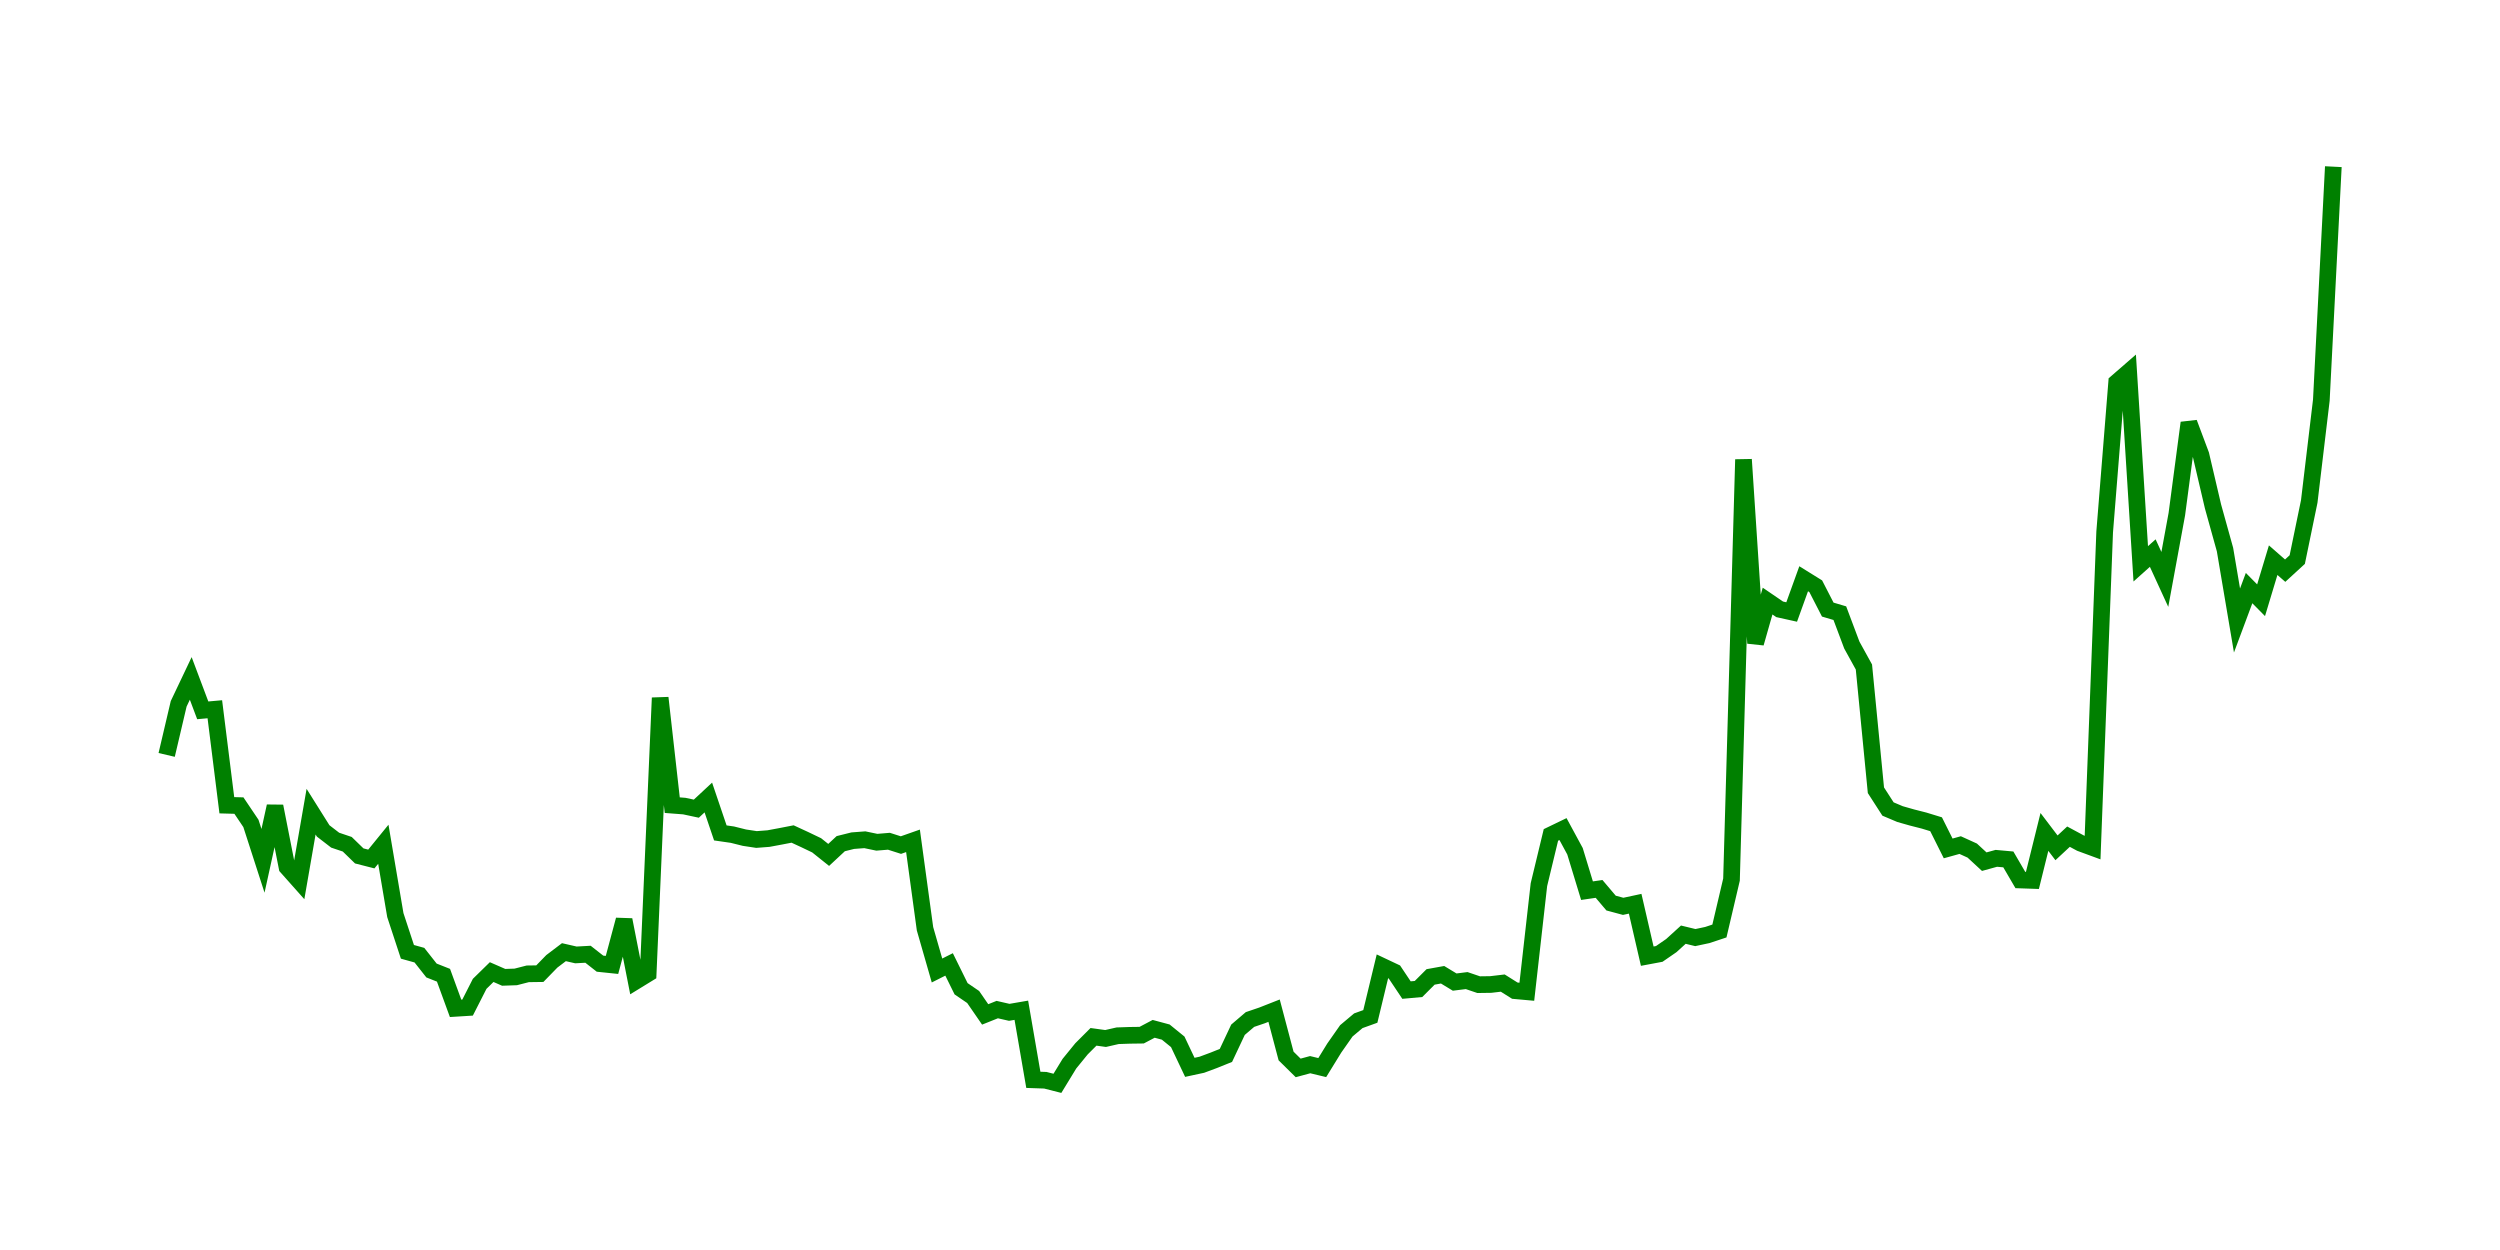 <svg width="300.0" height="150.0" xmlns="http://www.w3.org/2000/svg">
<polyline fill="none" stroke="green" stroke-width="2" points="20.00,90.59 21.44,84.46 22.89,81.41 24.33,85.24 25.78,85.11 27.22,96.63 28.67,96.67 30.11,98.81 31.56,103.30 33.00,96.75 34.44,104.06 35.89,105.69 37.33,97.40 38.78,99.71 40.22,100.82 41.67,101.31 43.11,102.71 44.56,103.08 46.00,101.31 47.44,109.81 48.89,114.22 50.33,114.62 51.78,116.46 53.22,117.03 54.67,121.00 56.11,120.91 57.56,118.06 59.00,116.65 60.44,117.28 61.89,117.23 63.33,116.86 64.78,116.84 66.22,115.36 67.67,114.26 69.11,114.59 70.56,114.51 72.00,115.64 73.44,115.79 74.89,110.38 76.33,117.71 77.78,116.82 79.22,83.74 80.67,96.62 82.11,96.73 83.56,97.04 85.00,95.70 86.44,99.95 87.89,100.16 89.33,100.52 90.78,100.74 92.22,100.63 93.67,100.36 95.11,100.08 96.56,100.75 98.00,101.44 99.44,102.59 100.89,101.24 102.33,100.88 103.78,100.77 105.22,101.07 106.67,100.95 108.11,101.41 109.56,100.90 111.00,111.45 112.44,116.46 113.89,115.73 115.33,118.65 116.78,119.64 118.22,121.73 119.67,121.15 121.11,121.48 122.56,121.23 124.00,129.58 125.44,129.63 126.89,130.00 128.33,127.64 129.78,125.86 131.22,124.42 132.67,124.62 134.11,124.29 135.56,124.24 137.00,124.22 138.44,123.46 139.89,123.85 141.33,125.02 142.78,128.08 144.22,127.77 145.67,127.23 147.11,126.65 148.56,123.57 150.00,122.34 151.44,121.85 152.89,121.28 154.33,126.72 155.78,128.15 157.22,127.76 158.67,128.11 160.11,125.77 161.56,123.70 163.00,122.49 164.44,121.97 165.89,115.96 167.33,116.64 168.78,118.81 170.22,118.68 171.67,117.23 173.11,116.97 174.56,117.85 176.00,117.67 177.44,118.16 178.89,118.14 180.33,117.97 181.78,118.88 183.22,119.01 184.67,106.16 186.11,100.19 187.56,99.49 189.00,102.15 190.44,106.88 191.89,106.67 193.33,108.37 194.78,108.76 196.22,108.45 197.67,114.74 199.11,114.47 200.56,113.47 202.00,112.16 203.44,112.51 204.89,112.20 206.33,111.72 207.78,105.55 209.22,55.14 210.67,77.18 212.11,72.13 213.56,73.12 215.00,73.44 216.44,69.45 217.89,70.35 219.33,73.15 220.78,73.58 222.22,77.41 223.67,80.04 225.11,94.83 226.56,97.08 228.00,97.69 229.44,98.10 230.89,98.47 232.33,98.91 233.78,101.81 235.22,101.41 236.67,102.07 238.11,103.40 239.56,103.00 241.00,103.13 242.44,105.60 243.89,105.65 245.33,99.83 246.78,101.74 248.22,100.40 249.67,101.18 251.11,101.71 252.56,63.84 254.00,45.88 255.44,44.63 256.89,67.66 258.33,66.37 259.78,69.53 261.22,61.70 262.67,50.74 264.11,54.58 265.56,60.77 267.00,65.95 268.44,74.46 269.89,70.57 271.33,72.03 272.78,67.22 274.22,68.48 275.67,67.15 277.11,60.17 278.56,48.02 280.00,20.00 " />
</svg>